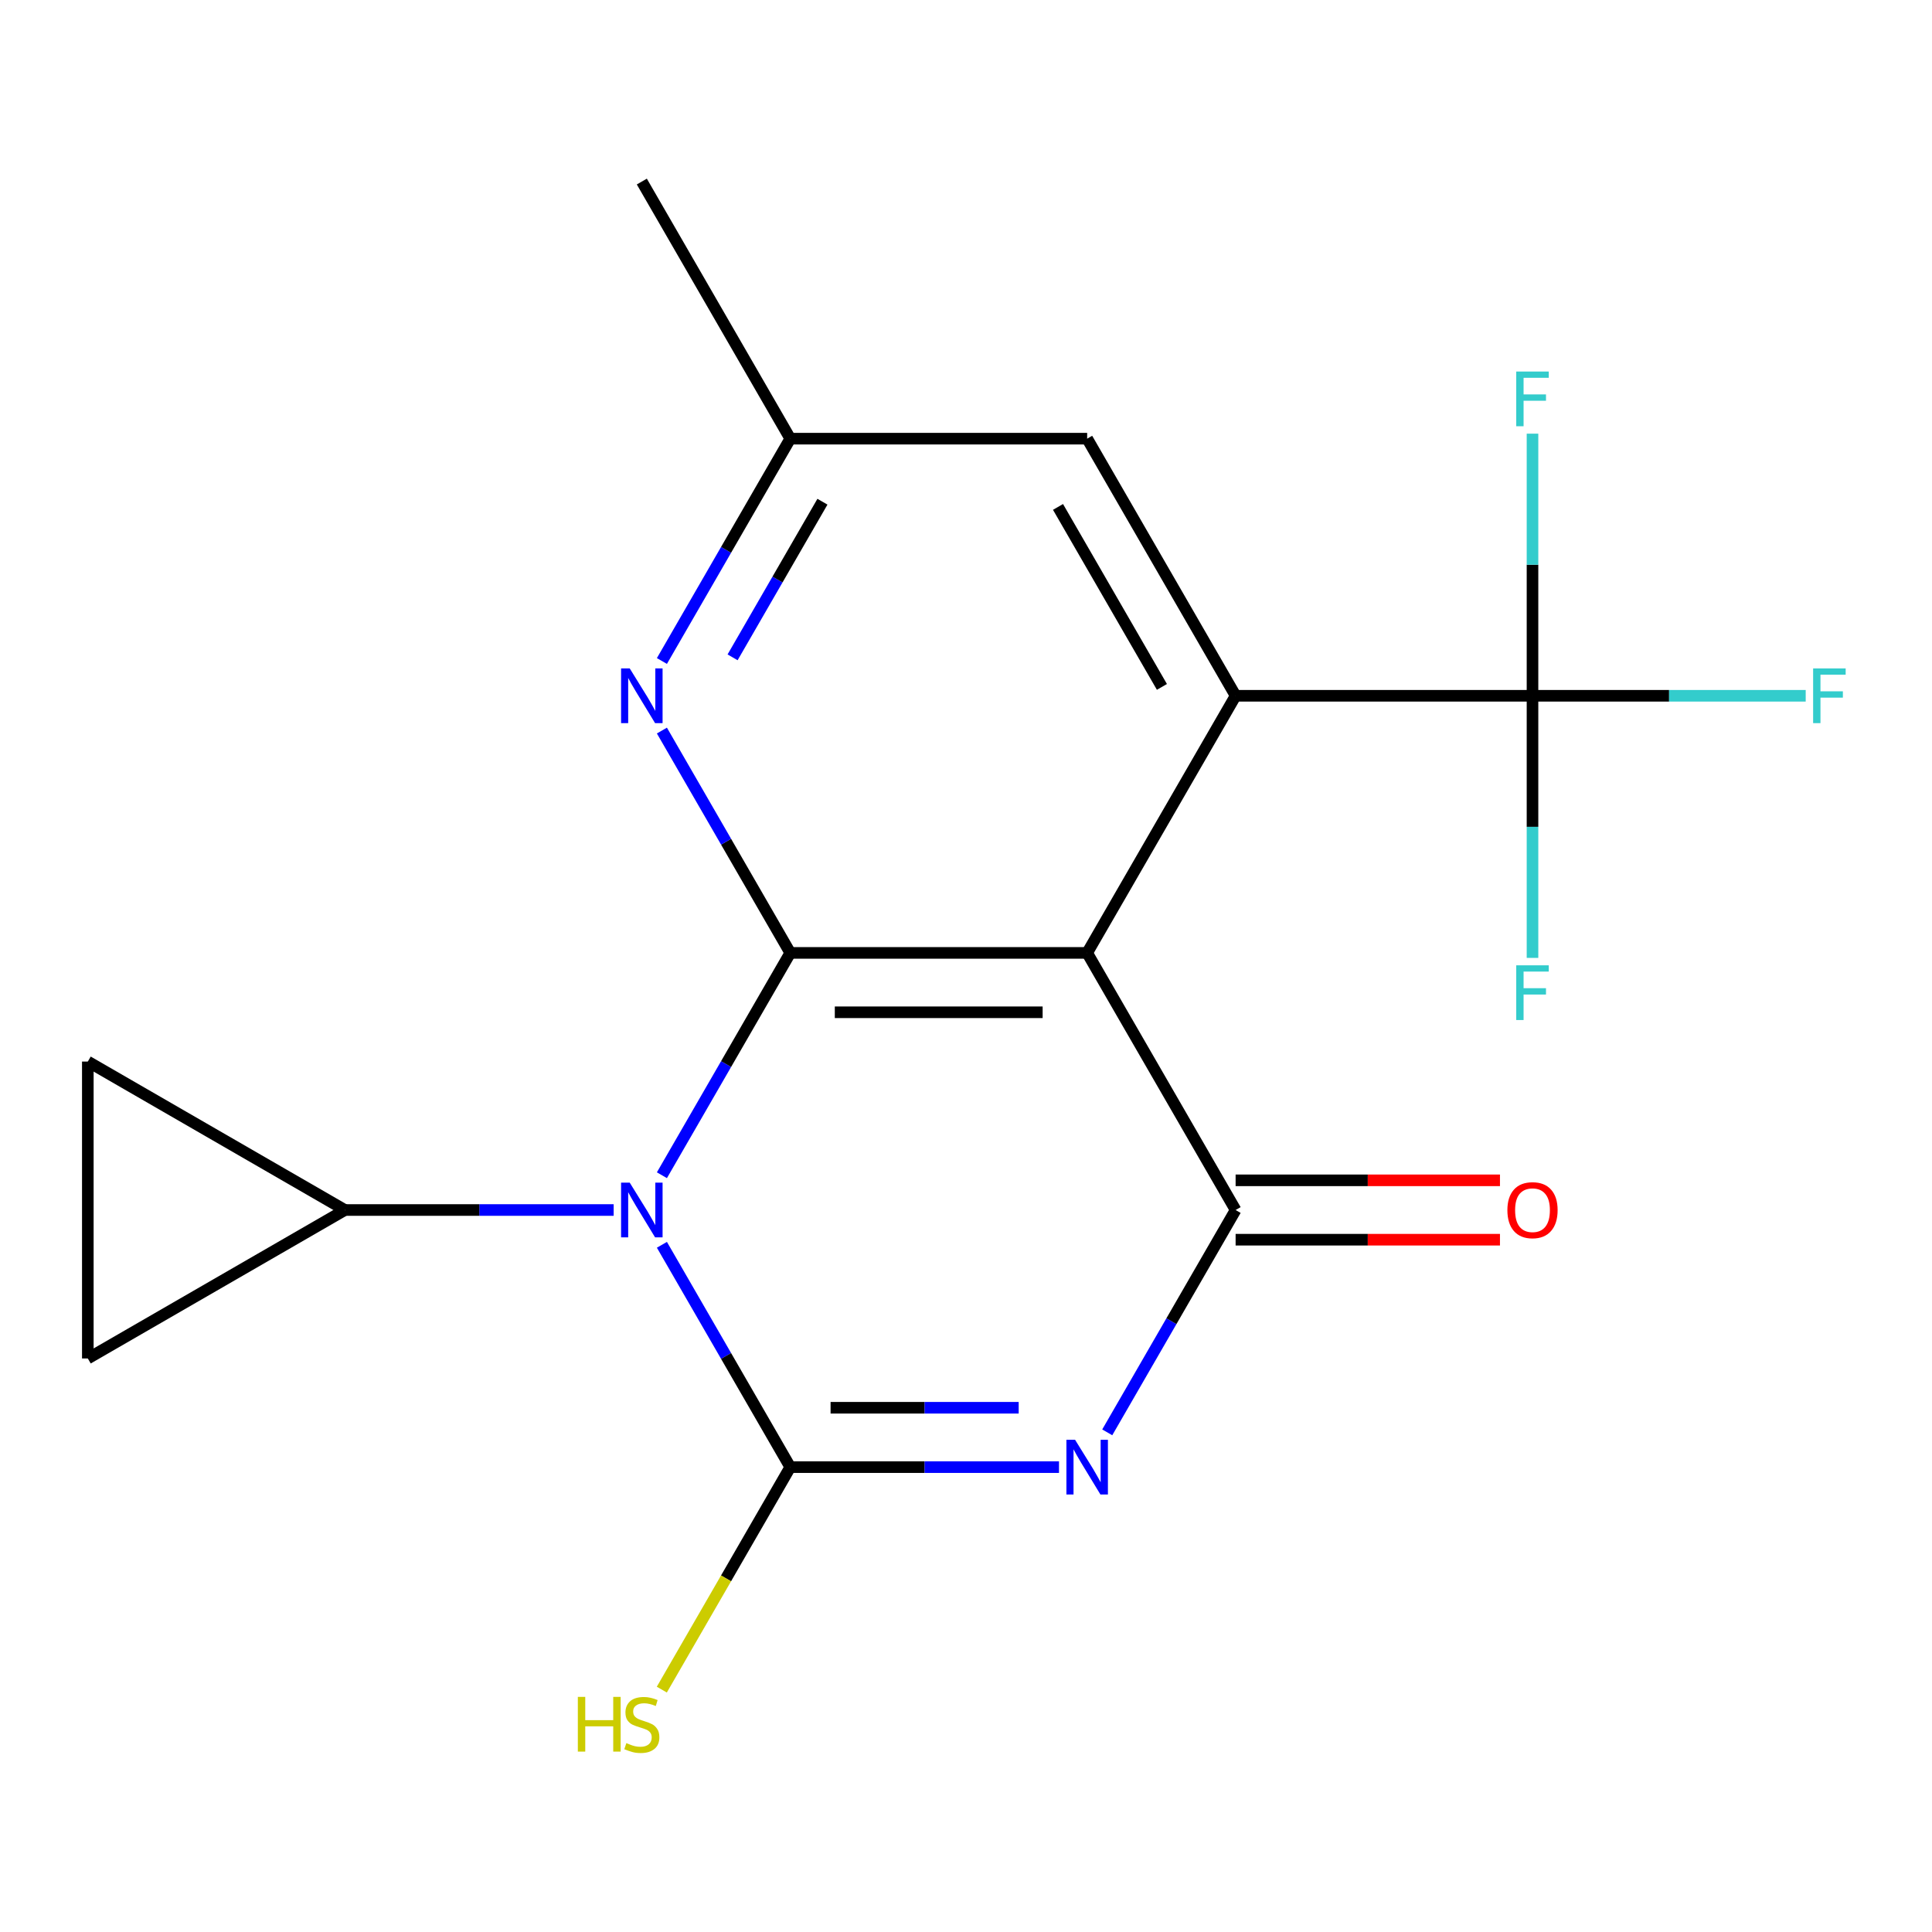 <?xml version='1.0' encoding='iso-8859-1'?>
<svg version='1.1' baseProfile='full'
              xmlns='http://www.w3.org/2000/svg'
                      xmlns:rdkit='http://www.rdkit.org/xml'
                      xmlns:xlink='http://www.w3.org/1999/xlink'
                  xml:space='preserve'
width='1000px' height='1000px' viewBox='0 0 1000 1000'>
<!-- END OF HEADER -->
<rect style='opacity:1.0;fill:#FFFFFF;stroke:none' width='1000' height='1000' x='0' y='0'> </rect>
<path class='bond-0' d='M 342.602,644.303 L 375.823,701.844' style='fill:none;fill-rule:evenodd;stroke:#0000FF;stroke-width:6px;stroke-linecap:butt;stroke-linejoin:miter;stroke-opacity:1' />
<path class='bond-0' d='M 375.823,701.844 L 409.044,759.384' style='fill:none;fill-rule:evenodd;stroke:#000000;stroke-width:6px;stroke-linecap:butt;stroke-linejoin:miter;stroke-opacity:1' />
<path class='bond-2' d='M 342.602,608.3 L 375.823,550.759' style='fill:none;fill-rule:evenodd;stroke:#0000FF;stroke-width:6px;stroke-linecap:butt;stroke-linejoin:miter;stroke-opacity:1' />
<path class='bond-2' d='M 375.823,550.759 L 409.044,493.219' style='fill:none;fill-rule:evenodd;stroke:#000000;stroke-width:6px;stroke-linecap:butt;stroke-linejoin:miter;stroke-opacity:1' />
<path class='bond-8' d='M 317.626,626.301 L 248.082,626.301' style='fill:none;fill-rule:evenodd;stroke:#0000FF;stroke-width:6px;stroke-linecap:butt;stroke-linejoin:miter;stroke-opacity:1' />
<path class='bond-8' d='M 248.082,626.301 L 178.537,626.301' style='fill:none;fill-rule:evenodd;stroke:#000000;stroke-width:6px;stroke-linecap:butt;stroke-linejoin:miter;stroke-opacity:1' />
<path class='bond-1' d='M 409.044,759.384 L 478.588,759.384' style='fill:none;fill-rule:evenodd;stroke:#000000;stroke-width:6px;stroke-linecap:butt;stroke-linejoin:miter;stroke-opacity:1' />
<path class='bond-1' d='M 478.588,759.384 L 548.133,759.384' style='fill:none;fill-rule:evenodd;stroke:#0000FF;stroke-width:6px;stroke-linecap:butt;stroke-linejoin:miter;stroke-opacity:1' />
<path class='bond-1' d='M 429.907,728.65 L 478.588,728.65' style='fill:none;fill-rule:evenodd;stroke:#000000;stroke-width:6px;stroke-linecap:butt;stroke-linejoin:miter;stroke-opacity:1' />
<path class='bond-1' d='M 478.588,728.65 L 527.269,728.65' style='fill:none;fill-rule:evenodd;stroke:#0000FF;stroke-width:6px;stroke-linecap:butt;stroke-linejoin:miter;stroke-opacity:1' />
<path class='bond-13' d='M 409.044,759.384 L 375.799,816.965' style='fill:none;fill-rule:evenodd;stroke:#000000;stroke-width:6px;stroke-linecap:butt;stroke-linejoin:miter;stroke-opacity:1' />
<path class='bond-13' d='M 375.799,816.965 L 342.555,874.545' style='fill:none;fill-rule:evenodd;stroke:#CCCC00;stroke-width:6px;stroke-linecap:butt;stroke-linejoin:miter;stroke-opacity:1' />
<path class='bond-20' d='M 573.108,741.383 L 606.329,683.842' style='fill:none;fill-rule:evenodd;stroke:#0000FF;stroke-width:6px;stroke-linecap:butt;stroke-linejoin:miter;stroke-opacity:1' />
<path class='bond-20' d='M 606.329,683.842 L 639.55,626.301' style='fill:none;fill-rule:evenodd;stroke:#000000;stroke-width:6px;stroke-linecap:butt;stroke-linejoin:miter;stroke-opacity:1' />
<path class='bond-3' d='M 409.044,493.219 L 562.714,493.219' style='fill:none;fill-rule:evenodd;stroke:#000000;stroke-width:6px;stroke-linecap:butt;stroke-linejoin:miter;stroke-opacity:1' />
<path class='bond-3' d='M 432.094,523.953 L 539.664,523.953' style='fill:none;fill-rule:evenodd;stroke:#000000;stroke-width:6px;stroke-linecap:butt;stroke-linejoin:miter;stroke-opacity:1' />
<path class='bond-7' d='M 409.044,493.219 L 375.823,435.678' style='fill:none;fill-rule:evenodd;stroke:#000000;stroke-width:6px;stroke-linecap:butt;stroke-linejoin:miter;stroke-opacity:1' />
<path class='bond-7' d='M 375.823,435.678 L 342.602,378.138' style='fill:none;fill-rule:evenodd;stroke:#0000FF;stroke-width:6px;stroke-linecap:butt;stroke-linejoin:miter;stroke-opacity:1' />
<path class='bond-4' d='M 562.714,493.219 L 639.55,626.301' style='fill:none;fill-rule:evenodd;stroke:#000000;stroke-width:6px;stroke-linecap:butt;stroke-linejoin:miter;stroke-opacity:1' />
<path class='bond-5' d='M 562.714,493.219 L 639.55,360.136' style='fill:none;fill-rule:evenodd;stroke:#000000;stroke-width:6px;stroke-linecap:butt;stroke-linejoin:miter;stroke-opacity:1' />
<path class='bond-12' d='M 639.55,641.669 L 707.964,641.669' style='fill:none;fill-rule:evenodd;stroke:#000000;stroke-width:6px;stroke-linecap:butt;stroke-linejoin:miter;stroke-opacity:1' />
<path class='bond-12' d='M 707.964,641.669 L 776.379,641.669' style='fill:none;fill-rule:evenodd;stroke:#FF0000;stroke-width:6px;stroke-linecap:butt;stroke-linejoin:miter;stroke-opacity:1' />
<path class='bond-12' d='M 639.55,610.934 L 707.964,610.934' style='fill:none;fill-rule:evenodd;stroke:#000000;stroke-width:6px;stroke-linecap:butt;stroke-linejoin:miter;stroke-opacity:1' />
<path class='bond-12' d='M 707.964,610.934 L 776.379,610.934' style='fill:none;fill-rule:evenodd;stroke:#FF0000;stroke-width:6px;stroke-linecap:butt;stroke-linejoin:miter;stroke-opacity:1' />
<path class='bond-6' d='M 639.55,360.136 L 793.221,360.136' style='fill:none;fill-rule:evenodd;stroke:#000000;stroke-width:6px;stroke-linecap:butt;stroke-linejoin:miter;stroke-opacity:1' />
<path class='bond-21' d='M 639.55,360.136 L 562.714,227.053' style='fill:none;fill-rule:evenodd;stroke:#000000;stroke-width:6px;stroke-linecap:butt;stroke-linejoin:miter;stroke-opacity:1' />
<path class='bond-21' d='M 601.408,355.54 L 547.623,262.383' style='fill:none;fill-rule:evenodd;stroke:#000000;stroke-width:6px;stroke-linecap:butt;stroke-linejoin:miter;stroke-opacity:1' />
<path class='bond-15' d='M 793.221,360.136 L 863.925,360.136' style='fill:none;fill-rule:evenodd;stroke:#000000;stroke-width:6px;stroke-linecap:butt;stroke-linejoin:miter;stroke-opacity:1' />
<path class='bond-15' d='M 863.925,360.136 L 934.63,360.136' style='fill:none;fill-rule:evenodd;stroke:#33CCCC;stroke-width:6px;stroke-linecap:butt;stroke-linejoin:miter;stroke-opacity:1' />
<path class='bond-16' d='M 793.221,360.136 L 793.221,292.301' style='fill:none;fill-rule:evenodd;stroke:#000000;stroke-width:6px;stroke-linecap:butt;stroke-linejoin:miter;stroke-opacity:1' />
<path class='bond-16' d='M 793.221,292.301 L 793.221,224.467' style='fill:none;fill-rule:evenodd;stroke:#33CCCC;stroke-width:6px;stroke-linecap:butt;stroke-linejoin:miter;stroke-opacity:1' />
<path class='bond-17' d='M 793.221,360.136 L 793.221,427.97' style='fill:none;fill-rule:evenodd;stroke:#000000;stroke-width:6px;stroke-linecap:butt;stroke-linejoin:miter;stroke-opacity:1' />
<path class='bond-17' d='M 793.221,427.97 L 793.221,495.805' style='fill:none;fill-rule:evenodd;stroke:#33CCCC;stroke-width:6px;stroke-linecap:butt;stroke-linejoin:miter;stroke-opacity:1' />
<path class='bond-14' d='M 342.602,342.134 L 375.823,284.594' style='fill:none;fill-rule:evenodd;stroke:#0000FF;stroke-width:6px;stroke-linecap:butt;stroke-linejoin:miter;stroke-opacity:1' />
<path class='bond-14' d='M 375.823,284.594 L 409.044,227.053' style='fill:none;fill-rule:evenodd;stroke:#000000;stroke-width:6px;stroke-linecap:butt;stroke-linejoin:miter;stroke-opacity:1' />
<path class='bond-14' d='M 379.184,340.239 L 402.439,299.961' style='fill:none;fill-rule:evenodd;stroke:#0000FF;stroke-width:6px;stroke-linecap:butt;stroke-linejoin:miter;stroke-opacity:1' />
<path class='bond-14' d='M 402.439,299.961 L 425.694,259.682' style='fill:none;fill-rule:evenodd;stroke:#000000;stroke-width:6px;stroke-linecap:butt;stroke-linejoin:miter;stroke-opacity:1' />
<path class='bond-9' d='M 178.537,626.301 L 45.455,703.137' style='fill:none;fill-rule:evenodd;stroke:#000000;stroke-width:6px;stroke-linecap:butt;stroke-linejoin:miter;stroke-opacity:1' />
<path class='bond-10' d='M 178.537,626.301 L 45.455,549.466' style='fill:none;fill-rule:evenodd;stroke:#000000;stroke-width:6px;stroke-linecap:butt;stroke-linejoin:miter;stroke-opacity:1' />
<path class='bond-19' d='M 45.455,703.137 L 45.455,549.466' style='fill:none;fill-rule:evenodd;stroke:#000000;stroke-width:6px;stroke-linecap:butt;stroke-linejoin:miter;stroke-opacity:1' />
<path class='bond-11' d='M 562.714,227.053 L 409.044,227.053' style='fill:none;fill-rule:evenodd;stroke:#000000;stroke-width:6px;stroke-linecap:butt;stroke-linejoin:miter;stroke-opacity:1' />
<path class='bond-18' d='M 409.044,227.053 L 332.208,93.97' style='fill:none;fill-rule:evenodd;stroke:#000000;stroke-width:6px;stroke-linecap:butt;stroke-linejoin:miter;stroke-opacity:1' />
<path  class='atom-0' d='M 325.948 612.141
L 335.228 627.141
Q 336.148 628.621, 337.628 631.301
Q 339.108 633.981, 339.188 634.141
L 339.188 612.141
L 342.948 612.141
L 342.948 640.461
L 339.068 640.461
L 329.108 624.061
Q 327.948 622.141, 326.708 619.941
Q 325.508 617.741, 325.148 617.061
L 325.148 640.461
L 321.468 640.461
L 321.468 612.141
L 325.948 612.141
' fill='#0000FF'/>
<path  class='atom-2' d='M 556.454 745.224
L 565.734 760.224
Q 566.654 761.704, 568.134 764.384
Q 569.614 767.064, 569.694 767.224
L 569.694 745.224
L 573.454 745.224
L 573.454 773.544
L 569.574 773.544
L 559.614 757.144
Q 558.454 755.224, 557.214 753.024
Q 556.014 750.824, 555.654 750.144
L 555.654 773.544
L 551.974 773.544
L 551.974 745.224
L 556.454 745.224
' fill='#0000FF'/>
<path  class='atom-8' d='M 325.948 345.976
L 335.228 360.976
Q 336.148 362.456, 337.628 365.136
Q 339.108 367.816, 339.188 367.976
L 339.188 345.976
L 342.948 345.976
L 342.948 374.296
L 339.068 374.296
L 329.108 357.896
Q 327.948 355.976, 326.708 353.776
Q 325.508 351.576, 325.148 350.896
L 325.148 374.296
L 321.468 374.296
L 321.468 345.976
L 325.948 345.976
' fill='#0000FF'/>
<path  class='atom-13' d='M 780.221 626.381
Q 780.221 619.581, 783.581 615.781
Q 786.941 611.981, 793.221 611.981
Q 799.501 611.981, 802.861 615.781
Q 806.221 619.581, 806.221 626.381
Q 806.221 633.261, 802.821 637.181
Q 799.421 641.061, 793.221 641.061
Q 786.981 641.061, 783.581 637.181
Q 780.221 633.301, 780.221 626.381
M 793.221 637.861
Q 797.541 637.861, 799.861 634.981
Q 802.221 632.061, 802.221 626.381
Q 802.221 620.821, 799.861 618.021
Q 797.541 615.181, 793.221 615.181
Q 788.901 615.181, 786.541 617.981
Q 784.221 620.781, 784.221 626.381
Q 784.221 632.101, 786.541 634.981
Q 788.901 637.861, 793.221 637.861
' fill='#FF0000'/>
<path  class='atom-14' d='M 299.088 878.307
L 302.928 878.307
L 302.928 890.347
L 317.408 890.347
L 317.408 878.307
L 321.248 878.307
L 321.248 906.627
L 317.408 906.627
L 317.408 893.547
L 302.928 893.547
L 302.928 906.627
L 299.088 906.627
L 299.088 878.307
' fill='#CCCC00'/>
<path  class='atom-14' d='M 324.208 902.227
Q 324.528 902.347, 325.848 902.907
Q 327.168 903.467, 328.608 903.827
Q 330.088 904.147, 331.528 904.147
Q 334.208 904.147, 335.768 902.867
Q 337.328 901.547, 337.328 899.267
Q 337.328 897.707, 336.528 896.747
Q 335.768 895.787, 334.568 895.267
Q 333.368 894.747, 331.368 894.147
Q 328.848 893.387, 327.328 892.667
Q 325.848 891.947, 324.768 890.427
Q 323.728 888.907, 323.728 886.347
Q 323.728 882.787, 326.128 880.587
Q 328.568 878.387, 333.368 878.387
Q 336.648 878.387, 340.368 879.947
L 339.448 883.027
Q 336.048 881.627, 333.488 881.627
Q 330.728 881.627, 329.208 882.787
Q 327.688 883.907, 327.728 885.867
Q 327.728 887.387, 328.488 888.307
Q 329.288 889.227, 330.408 889.747
Q 331.568 890.267, 333.488 890.867
Q 336.048 891.667, 337.568 892.467
Q 339.088 893.267, 340.168 894.907
Q 341.288 896.507, 341.288 899.267
Q 341.288 903.187, 338.648 905.307
Q 336.048 907.387, 331.688 907.387
Q 329.168 907.387, 327.248 906.827
Q 325.368 906.307, 323.128 905.387
L 324.208 902.227
' fill='#CCCC00'/>
<path  class='atom-16' d='M 938.471 345.976
L 955.311 345.976
L 955.311 349.216
L 942.271 349.216
L 942.271 357.816
L 953.871 357.816
L 953.871 361.096
L 942.271 361.096
L 942.271 374.296
L 938.471 374.296
L 938.471 345.976
' fill='#33CCCC'/>
<path  class='atom-17' d='M 784.801 192.305
L 801.641 192.305
L 801.641 195.545
L 788.601 195.545
L 788.601 204.145
L 800.201 204.145
L 800.201 207.425
L 788.601 207.425
L 788.601 220.625
L 784.801 220.625
L 784.801 192.305
' fill='#33CCCC'/>
<path  class='atom-18' d='M 784.801 499.647
L 801.641 499.647
L 801.641 502.887
L 788.601 502.887
L 788.601 511.487
L 800.201 511.487
L 800.201 514.767
L 788.601 514.767
L 788.601 527.967
L 784.801 527.967
L 784.801 499.647
' fill='#33CCCC'/>
</svg>
